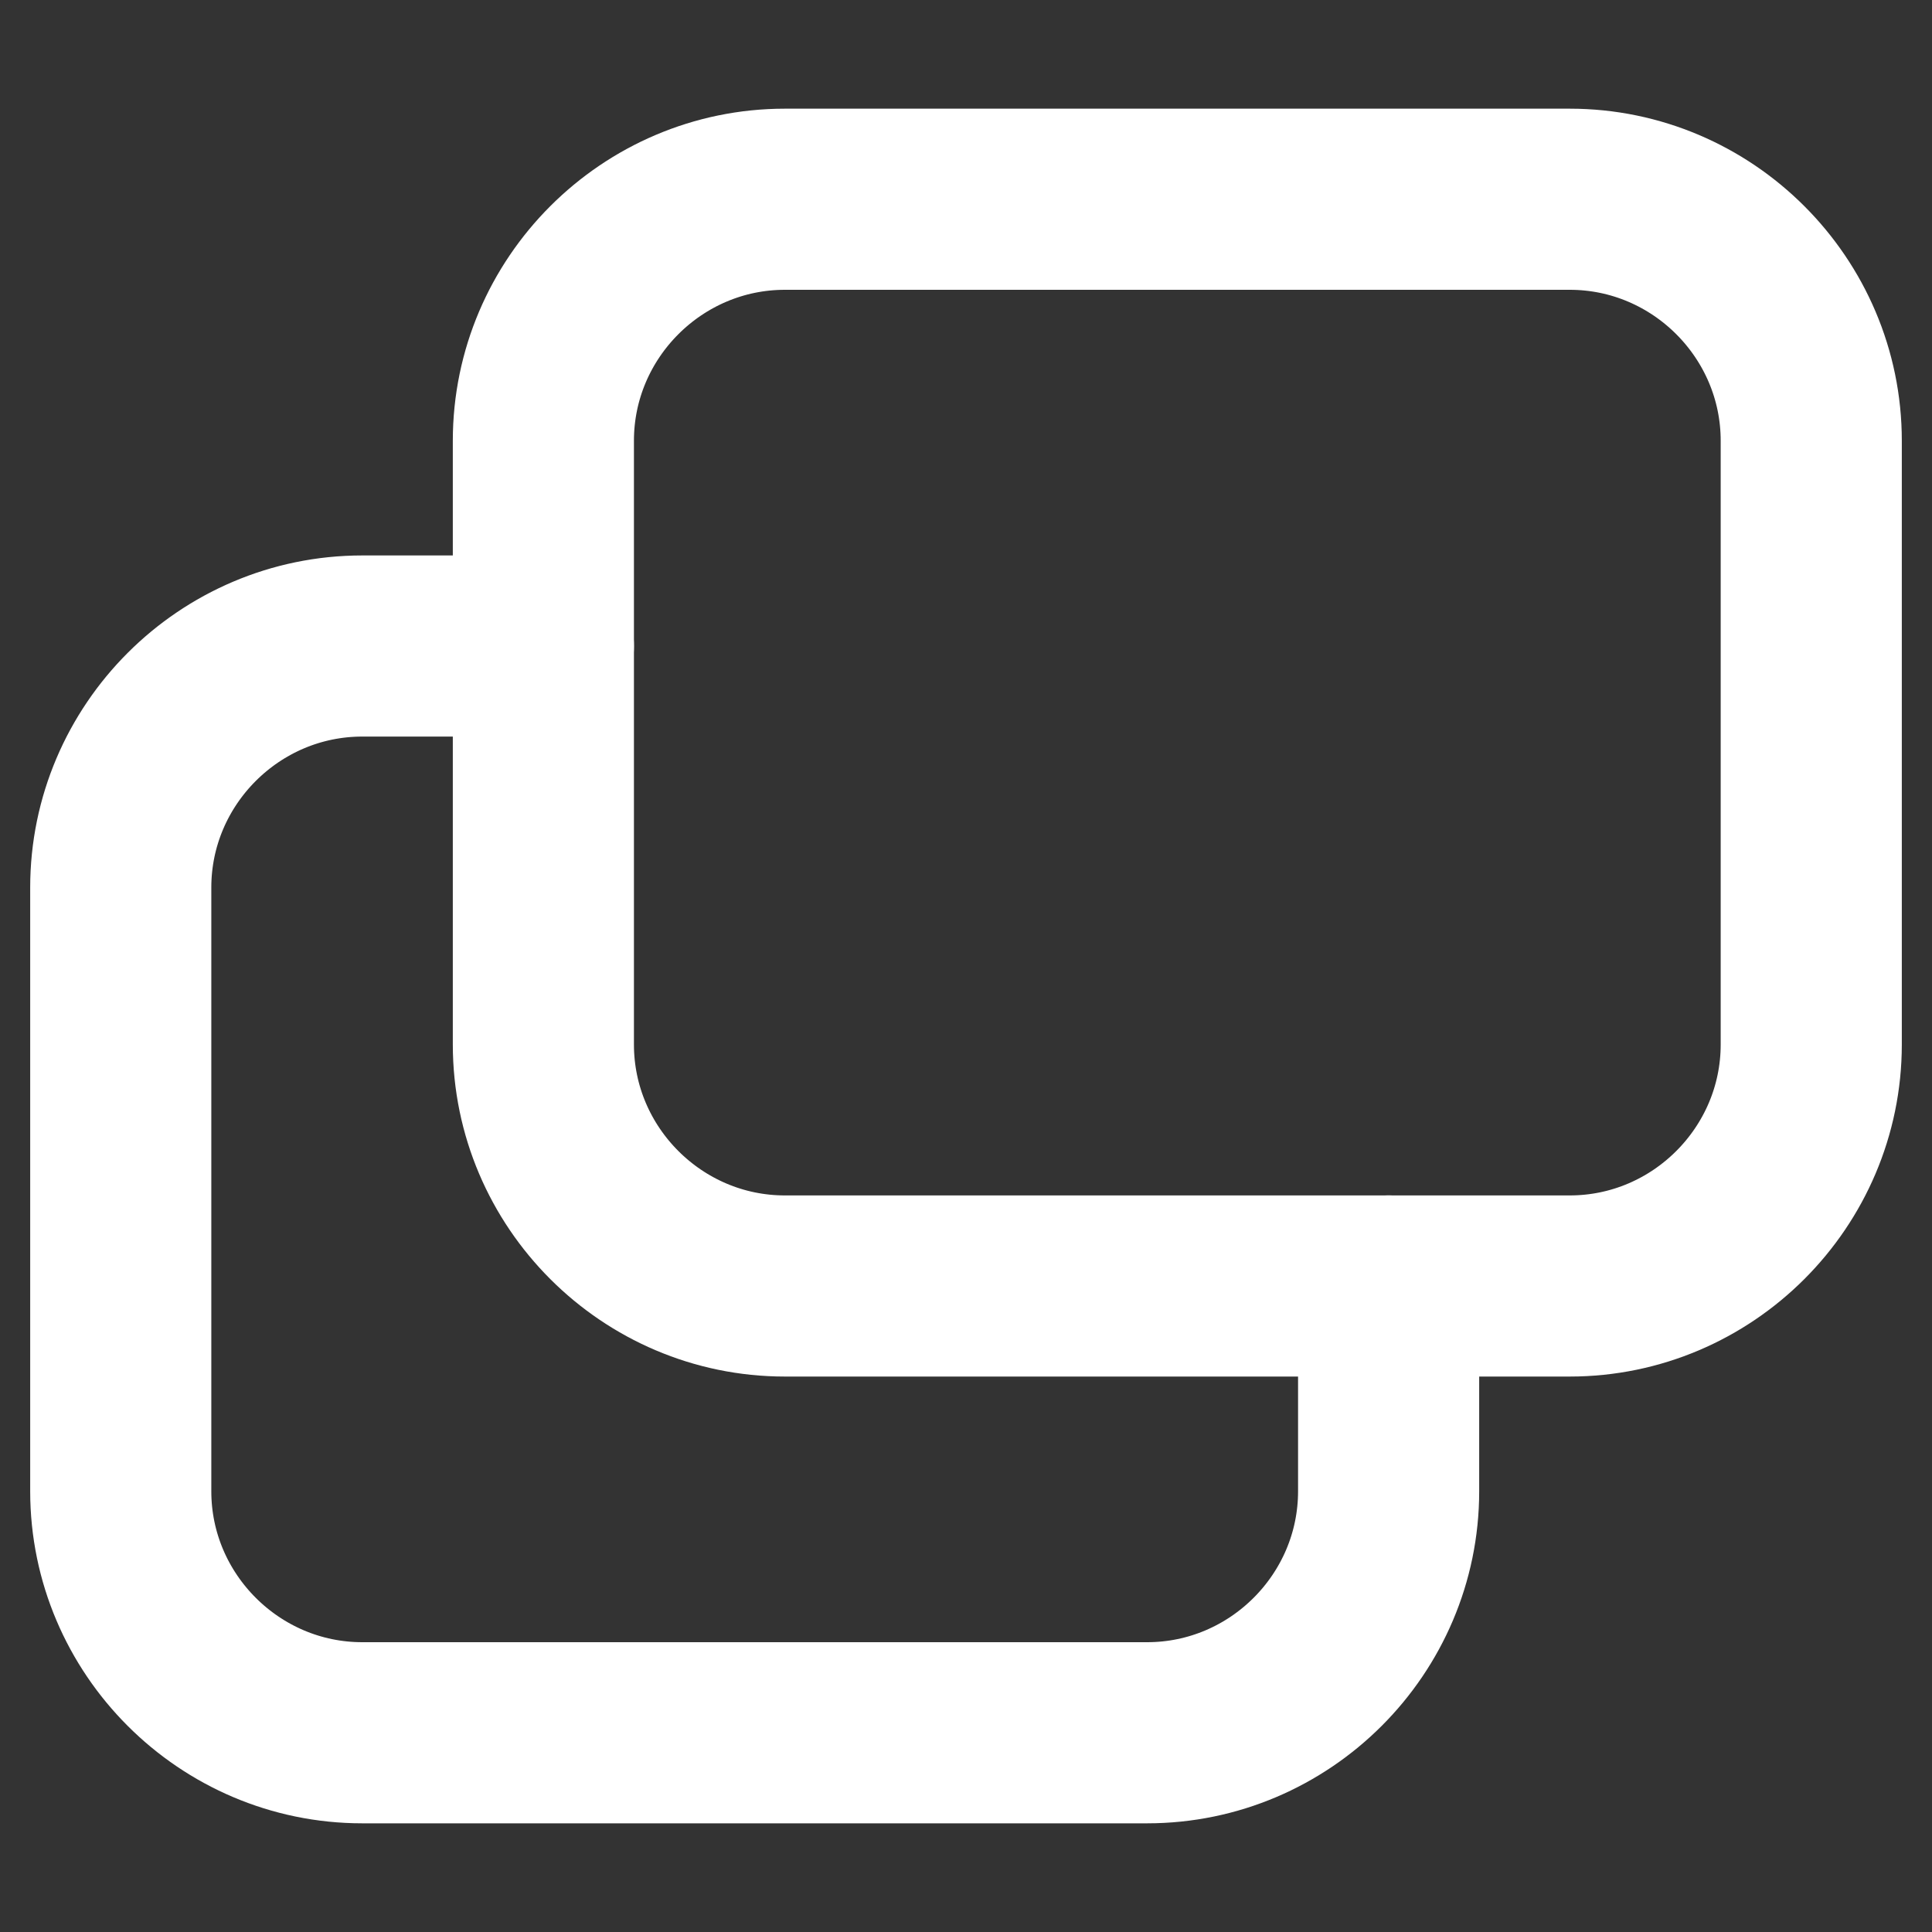 <?xml version="1.0" encoding="UTF-8"?>
<svg id="icon_x5F_blank" xmlns="http://www.w3.org/2000/svg" version="1.1" viewBox="0 0 32 32">
  <rect x="0" y="0" width="32" height="32" fill="#333333" stroke="none"/>
  <!-- Generator: Adobe Illustrator 29.1.0, SVG Export Plug-In . SVG Version: 2.1.0 Build 142)  -->
  <defs>
    <style>
      .st0 {
        fill: none;
        stroke: #fff;
        stroke-linecap: round;
        stroke-linejoin: round;
        stroke-width: 3px;
      }
    </style>
  </defs>
  <path class="st0" d="M23,21.3v3.4c0,2.2-1.8,4-4,4H6c-2.2,0-4-1.8-4-4v-10c0-2.2,1.8-4,4-4h3"/>
  <path class="st0" d="M26,21.3h-13c-2.2,0-4-1.8-4-4V7.3c0-2.2,1.8-4,4-4h13c2.2,0,4,1.8,4,4v10c0,2.2-1.8,4-4,4Z"/>
</svg>